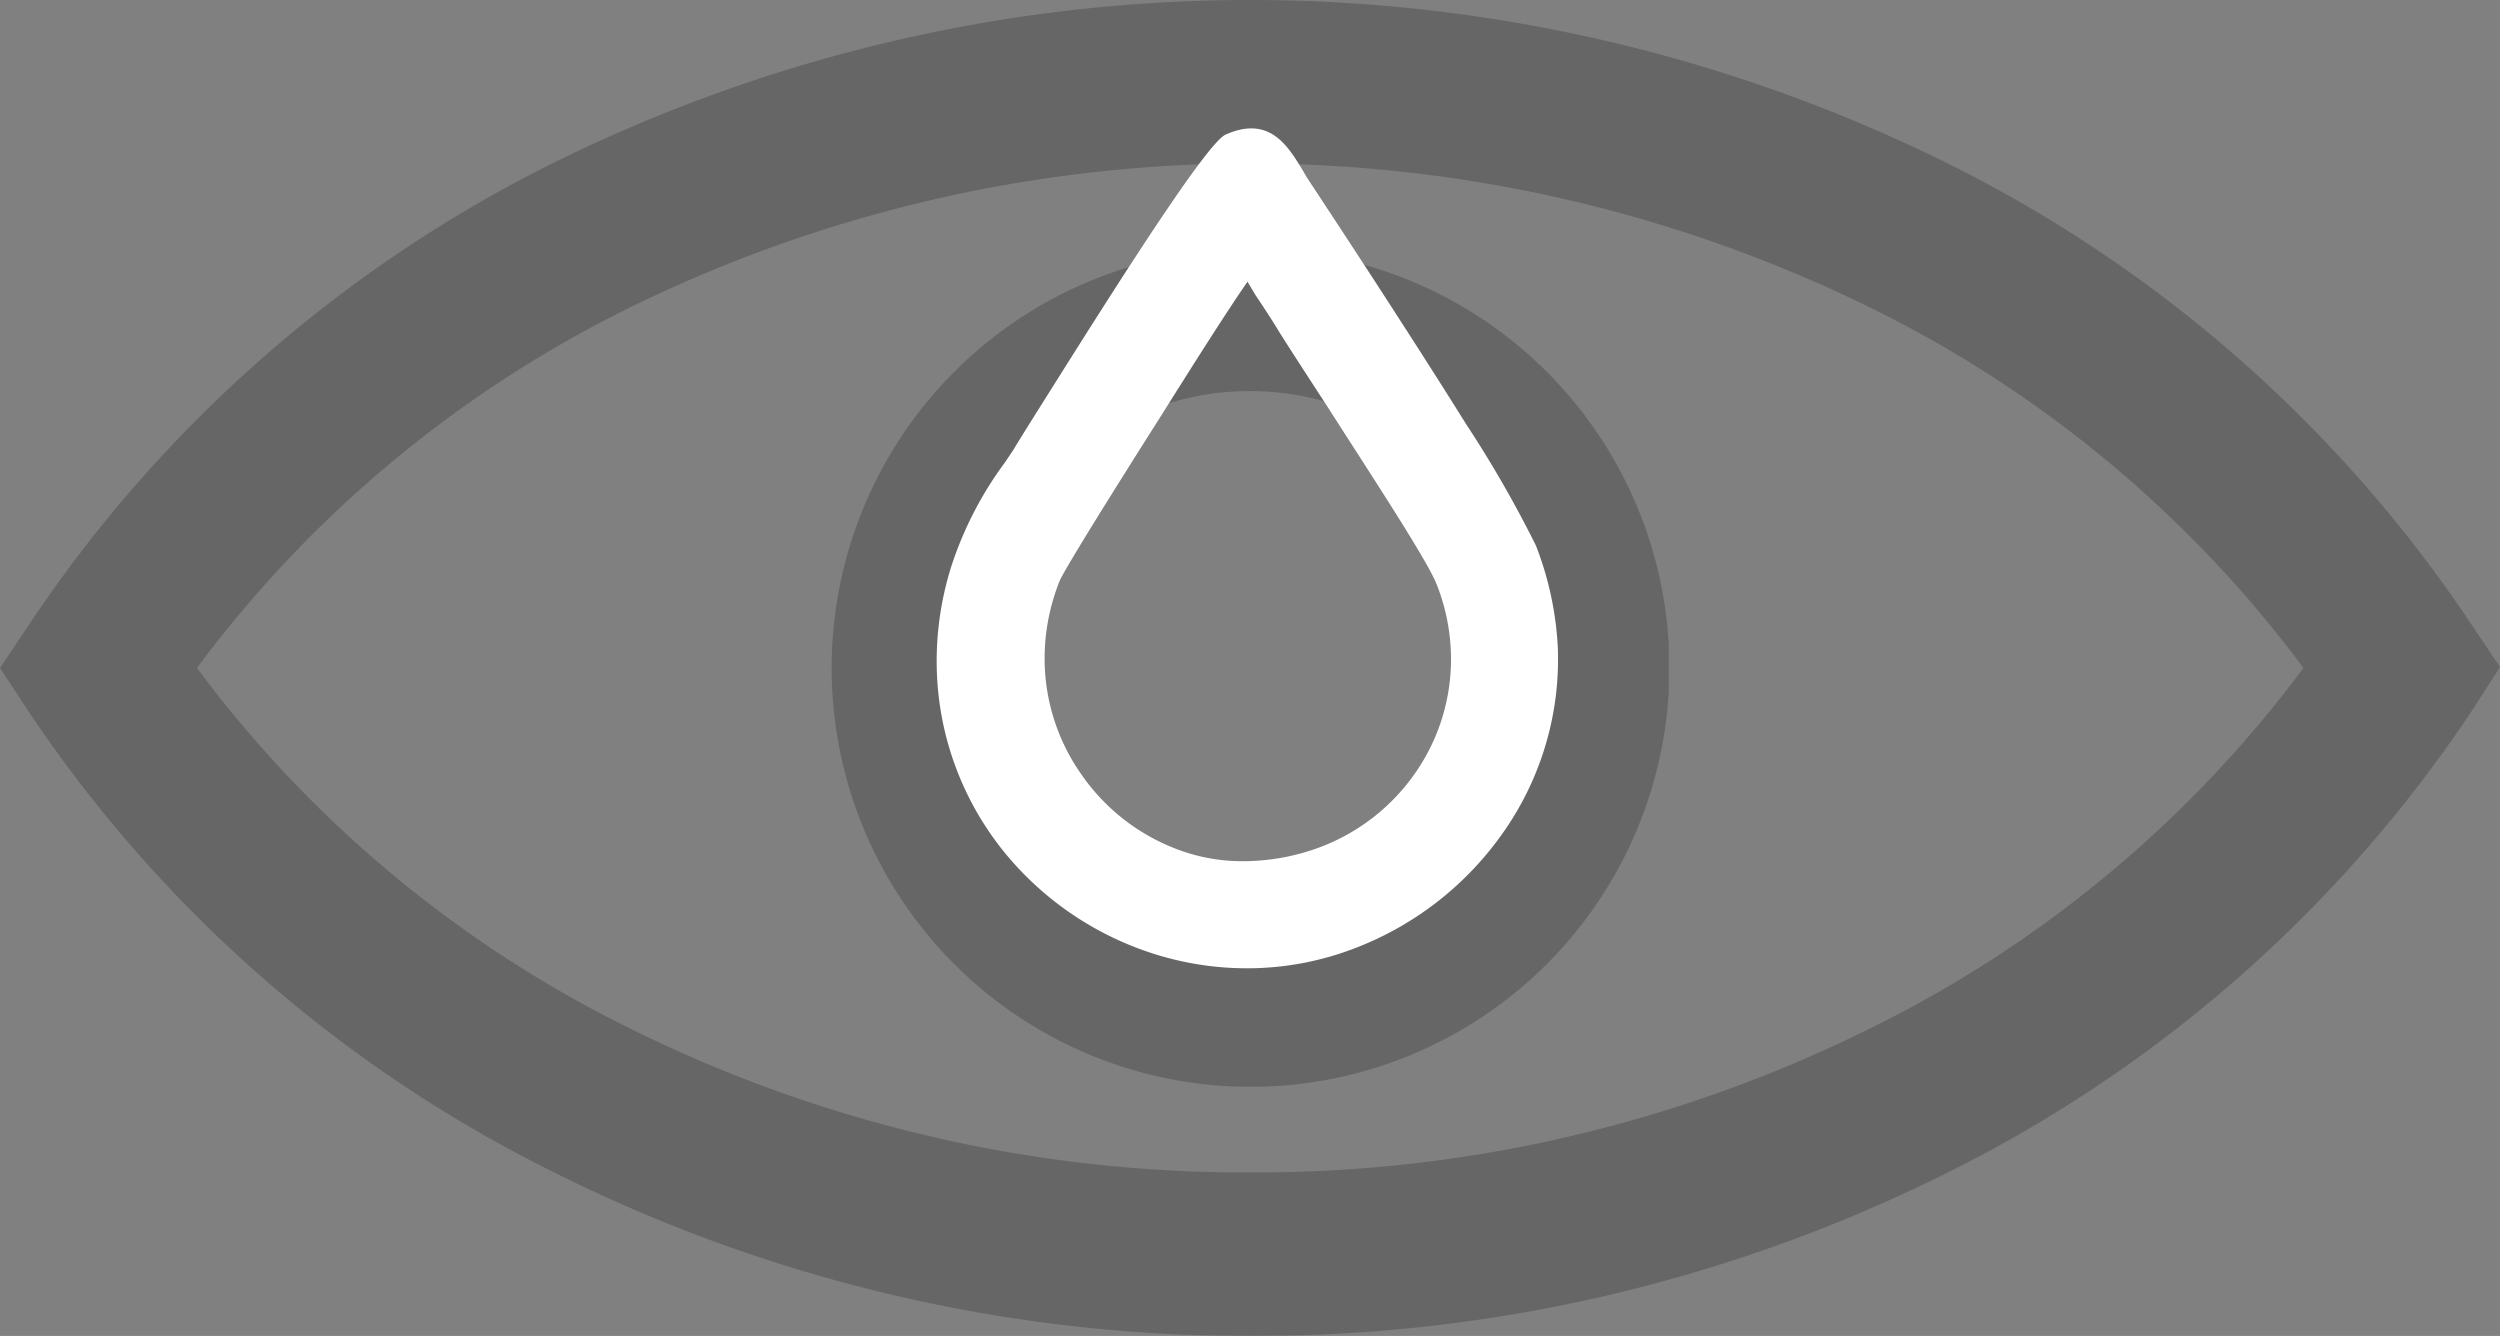 <svg xmlns="http://www.w3.org/2000/svg" xmlns:xlink="http://www.w3.org/1999/xlink" viewBox="0 0 114.23 61.04"><rect x="0" y="0" width="114.23" height="61.04" fill="#808080" stroke="none"/><defs><clipPath id="clip-path" transform="translate(0 0)"><rect width="114.23" height="61.04" style="fill:none"/></clipPath><clipPath id="clip-path-2" transform="translate(0 0)"><rect x="37.98" y="11.38" width="38.27" height="38.27" style="fill:none"/></clipPath></defs><g id="Layer_2" data-name="Layer 2"><g id="Layer_1-2" data-name="Layer 1"><g style="opacity:0.2"><g style="clip-path:url(#clip-path)"><path d="M85.77,46.83a54.7,54.7,0,0,0,19.48-16.31A54.7,54.7,0,0,0,85.77,14.21a64.28,64.28,0,0,0-57.31,0A54.7,54.7,0,0,0,9,30.52,54.7,54.7,0,0,0,28.46,46.83a63.09,63.09,0,0,0,28.66,6.74,63.05,63.05,0,0,0,28.65-6.74m27.12-14.27A61.76,61.76,0,0,1,89.16,53.49a70.67,70.67,0,0,1-32,7.55,70.72,70.72,0,0,1-32-7.55A61.83,61.83,0,0,1,1.34,32.56L0,30.52l1.34-2A61.83,61.83,0,0,1,25.07,7.55a71.78,71.78,0,0,1,64.09,0,61.76,61.76,0,0,1,23.73,20.93l1.34,2Z" transform="translate(0 0)"/></g></g><g style="opacity:0.2"><g style="clip-path:url(#clip-path-2)"><path d="M66.06,21.58a12.65,12.65,0,1,0,3.7,8.94,12.6,12.6,0,0,0-3.7-8.94m-8.94-10.2A19.14,19.14,0,1,1,38,30.58v-.12A19.14,19.14,0,0,1,57.12,11.38Z" transform="translate(0 0)"/></g></g><path d="M56.71,39.35a10.07,10.07,0,0,0,3.76-.7,9.28,9.28,0,0,0,4.25-3.41,9.08,9.08,0,0,0,1.58-5.11,9.3,9.3,0,0,0-.66-3.44c-.45-1.13-3-5-5-8.13-.93-1.43-1.75-2.69-2.2-3.41-.33-.55-.7-1.11-1.07-1.66L57,12.87c-1,1.45-2.5,3.82-4,6.21-2.24,3.53-4.4,7-4.59,7.48a9.57,9.57,0,0,0-.68,3.53,9.2,9.2,0,0,0,1.67,5.28,9.3,9.3,0,0,0,4.22,3.37,8.35,8.35,0,0,0,3.16.61M48,17.83c2.64-4.19,7.09-11.27,8-11.68,2-.89,2.84.5,3.54,1.66l.18.31c1.19,1.8,4.67,7.09,7.27,11.26a52.79,52.79,0,0,1,3.19,5.55,14.84,14.84,0,0,1,1,4.67A13.74,13.74,0,0,1,68.71,38,14.65,14.65,0,0,1,62,43.29a13.68,13.68,0,0,1-4.41.94,14.06,14.06,0,0,1-4.78-.62,14.46,14.46,0,0,1-7-4.77,13.83,13.83,0,0,1-3-8.06,14.41,14.41,0,0,1,.65-4.88,16.6,16.6,0,0,1,2.45-4.76l.39-.58C46.56,20.12,47.19,19.12,48,17.83Z" transform="translate(0 0)" style="fill:#fff"/></g></g></svg>